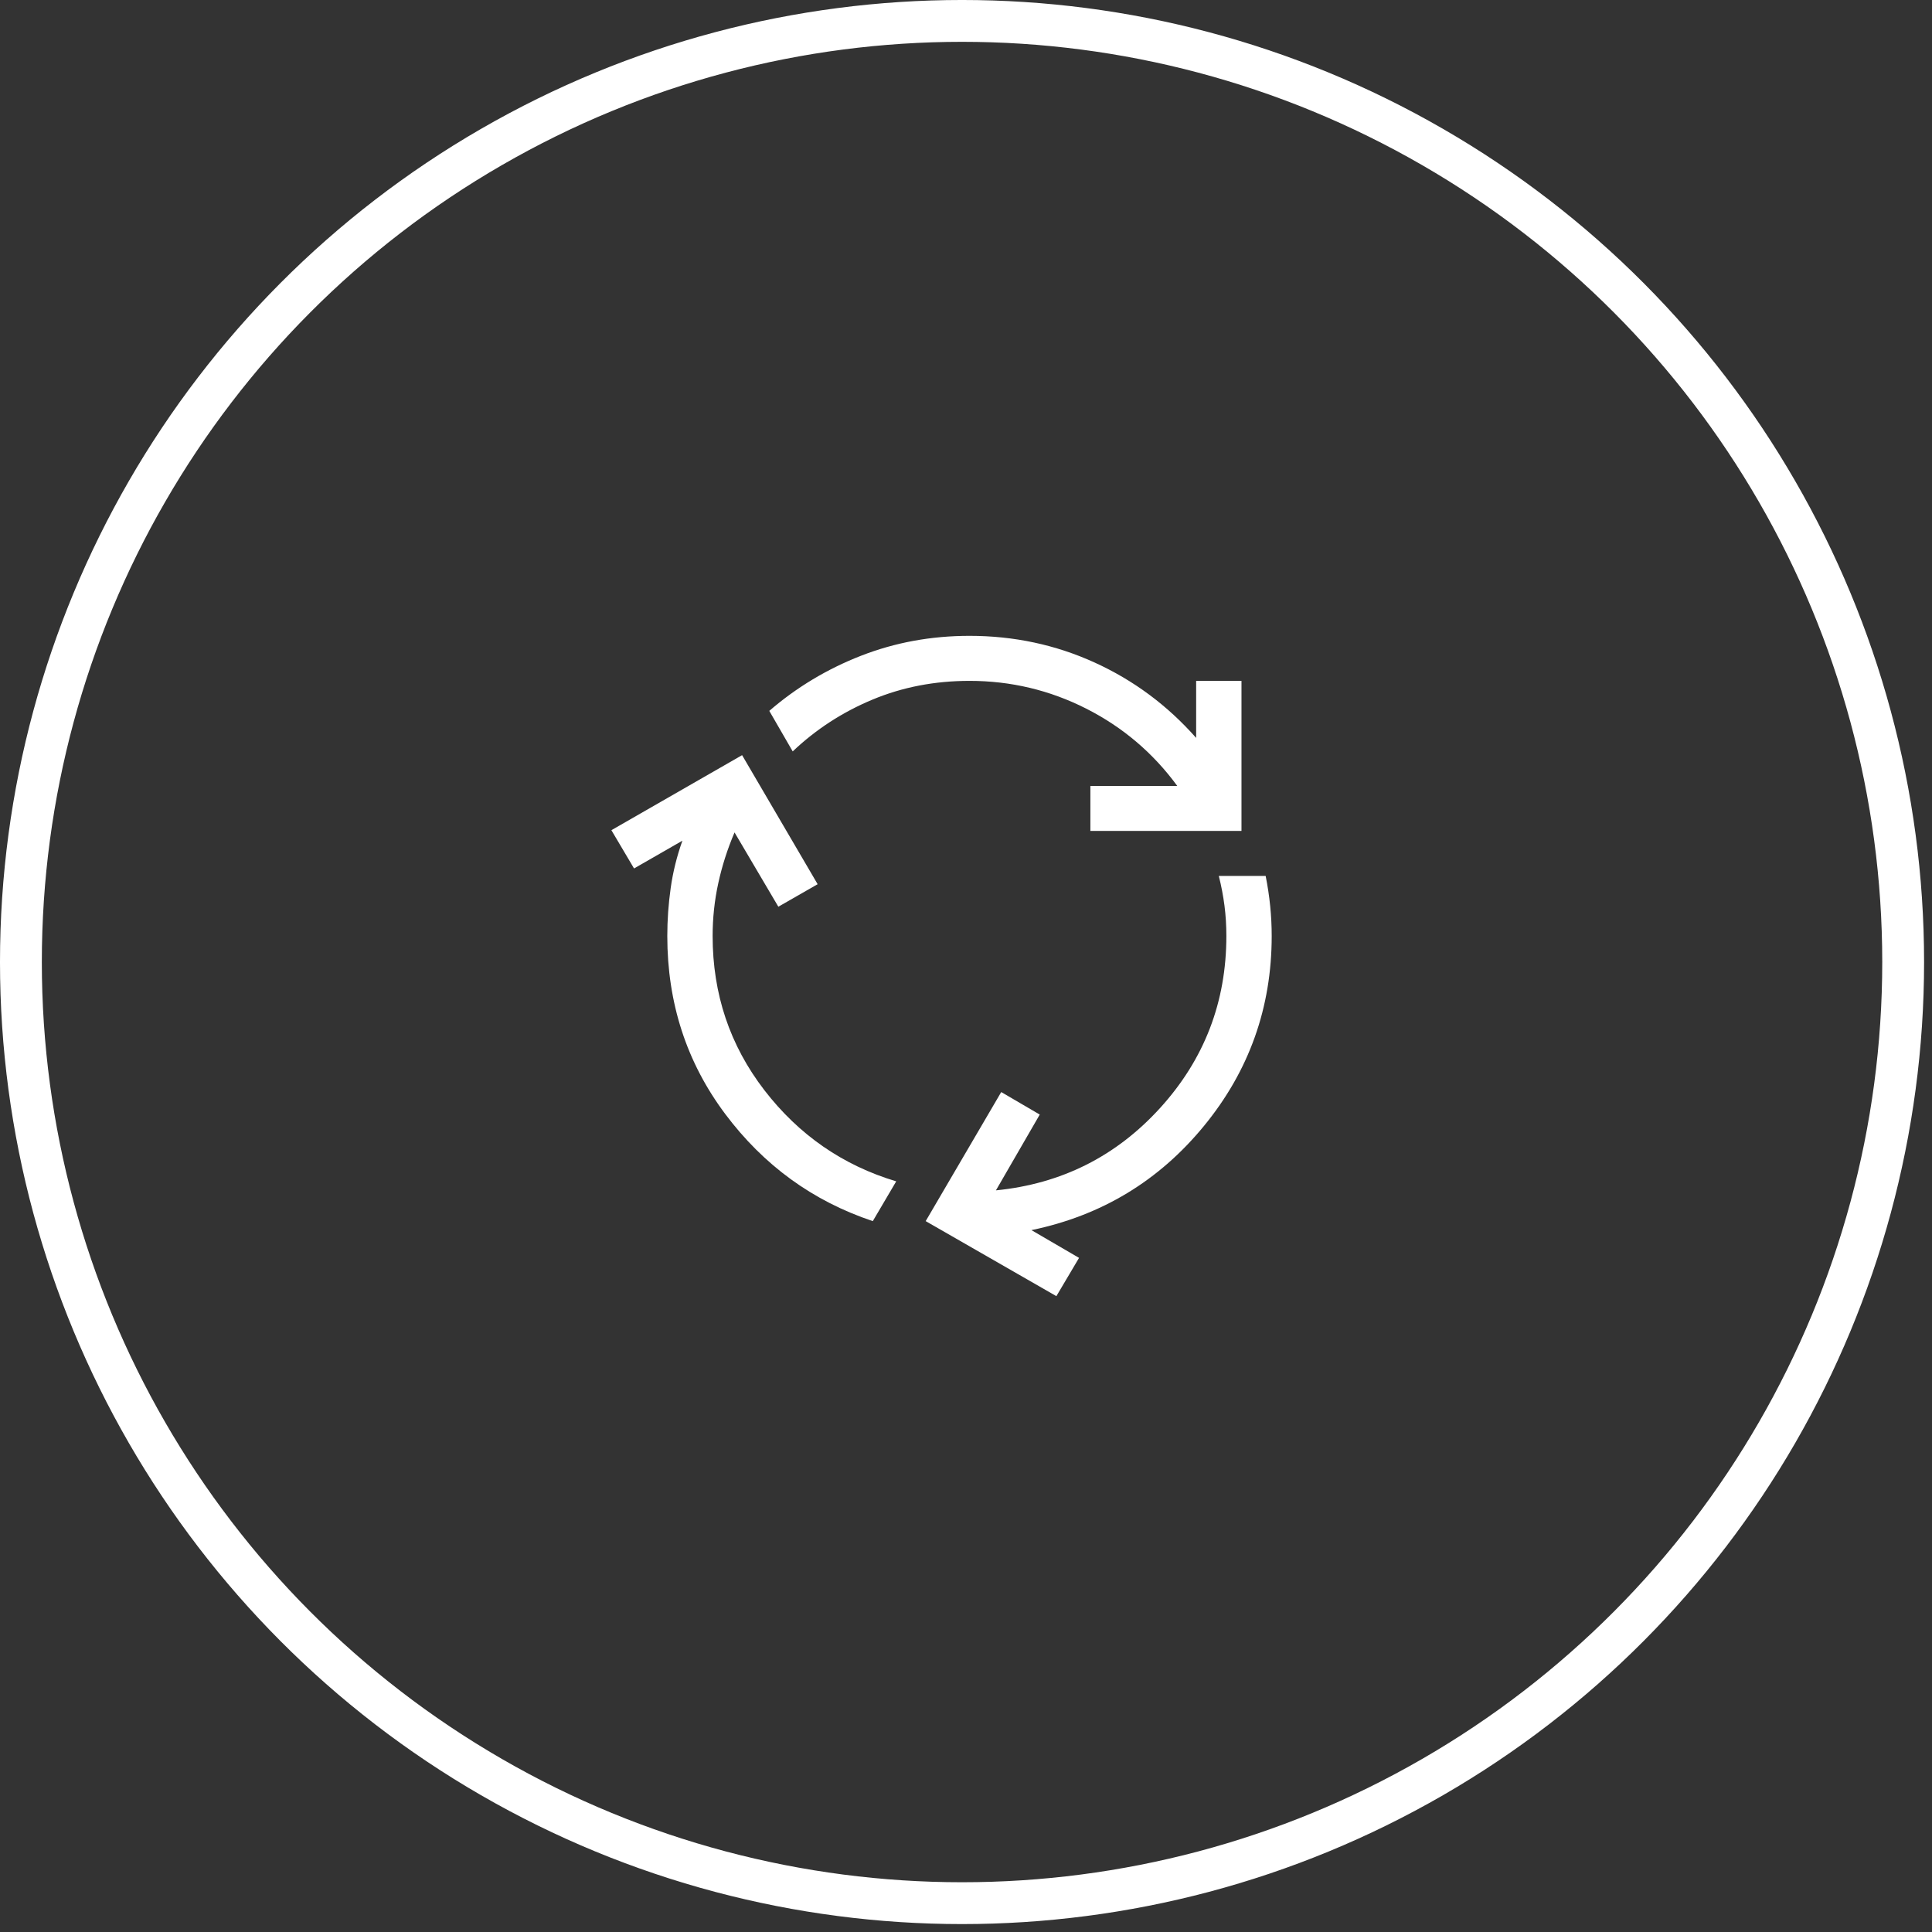 <svg xmlns="http://www.w3.org/2000/svg" width="158" height="158" viewBox="0 0 158 158" fill="none"><rect x="0" y="0" width="158" height="158" fill="#333333" stroke="none"/><circle cx="78.676" cy="78.676" r="76.966" stroke="white" stroke-width="3.421"></circle><path d="M71.378 99.864C66.476 98.227 62.45 95.302 59.299 91.089C56.148 86.875 54.572 82.027 54.572 76.546C54.572 75.236 54.665 73.927 54.85 72.618C55.035 71.309 55.355 70.02 55.808 68.752L51.853 71.023L50 67.893L60.689 61.757L66.867 72.311L63.654 74.152L60.071 68.077C59.494 69.427 59.051 70.808 58.743 72.219C58.434 73.631 58.279 75.073 58.279 76.546C58.279 81.291 59.69 85.494 62.511 89.156C65.333 92.817 68.927 95.302 73.293 96.611L71.378 99.864ZM89.172 67.954V64.273H96.277C94.3 61.573 91.818 59.466 88.832 57.952C85.846 56.439 82.664 55.682 79.286 55.682C76.444 55.682 73.797 56.193 71.347 57.216C68.896 58.239 66.723 59.65 64.828 61.45L62.913 58.136C65.137 56.214 67.64 54.71 70.42 53.626C73.2 52.542 76.156 52 79.286 52C82.911 52 86.319 52.726 89.511 54.178C92.704 55.631 95.474 57.686 97.822 60.346V55.682H101.529V67.954H89.172ZM86.391 106L75.703 99.864L81.881 89.309L85.032 91.15L81.448 97.348C86.803 96.816 91.283 94.566 94.887 90.598C98.491 86.629 100.293 81.945 100.293 76.546C100.293 75.686 100.241 74.858 100.138 74.06C100.035 73.263 99.881 72.454 99.675 71.636H103.506C103.67 72.454 103.794 73.273 103.876 74.091C103.959 74.909 104 75.727 104 76.546C104 82.395 102.157 87.57 98.47 92.07C94.784 96.57 90.078 99.414 84.352 100.6L88.245 102.87L86.391 106Z" fill="white"></path></svg>